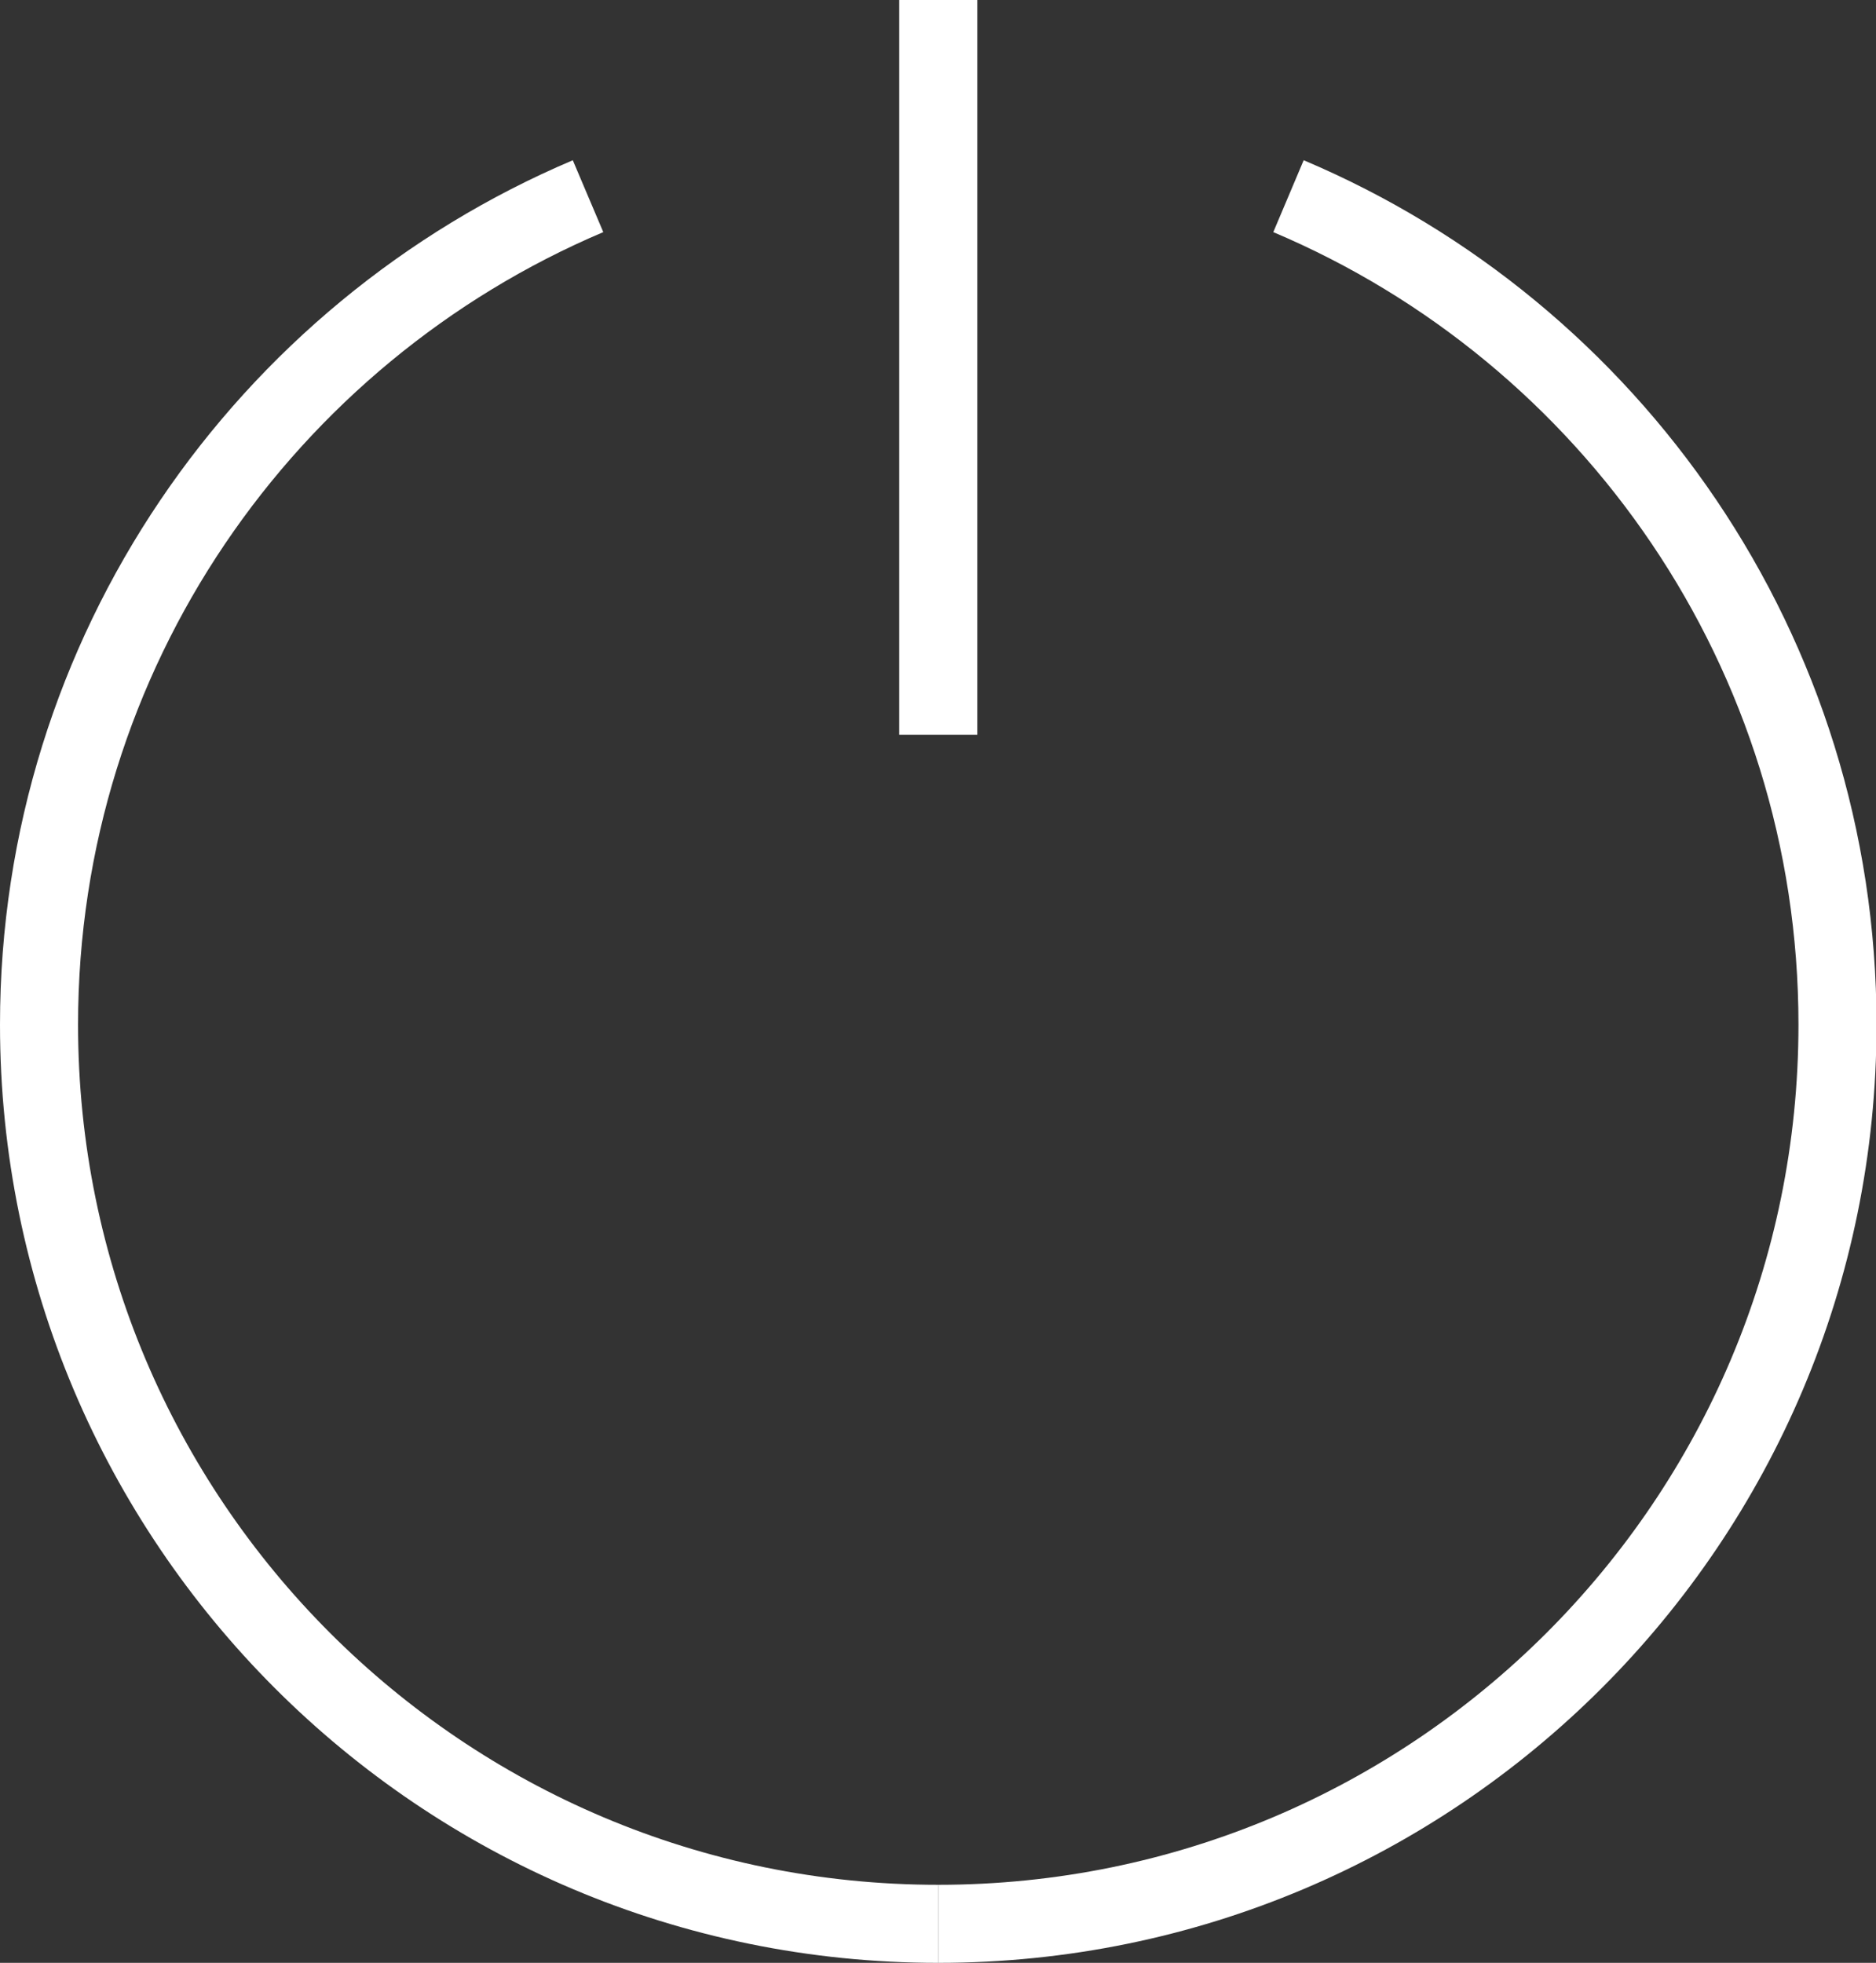 <?xml version="1.0" encoding="UTF-8"?><svg id="Livello_2" xmlns="http://www.w3.org/2000/svg" viewBox="0 0 36.05 37.72"><rect x="0" y="0" width="36.05" height="37.72" fill="#333333" stroke="none"/><defs><style>.cls-1{fill:none;stroke:#fff;stroke-linejoin:round;stroke-width:1.5px;}</style></defs><g id="GRAFICA"><g><line class="cls-1" x1="18.03" x2="18.03" y2="14.12"/><path class="cls-1" d="m18.03,36.97C8.48,36.97.75,29.23.75,19.69.75,12.54,5.1,6.4,11.3,3.77"/><path class="cls-1" d="m18.03,36.97c9.54,0,17.28-7.73,17.28-17.28,0-7.16-4.35-13.3-10.55-15.92"/></g></g></svg>